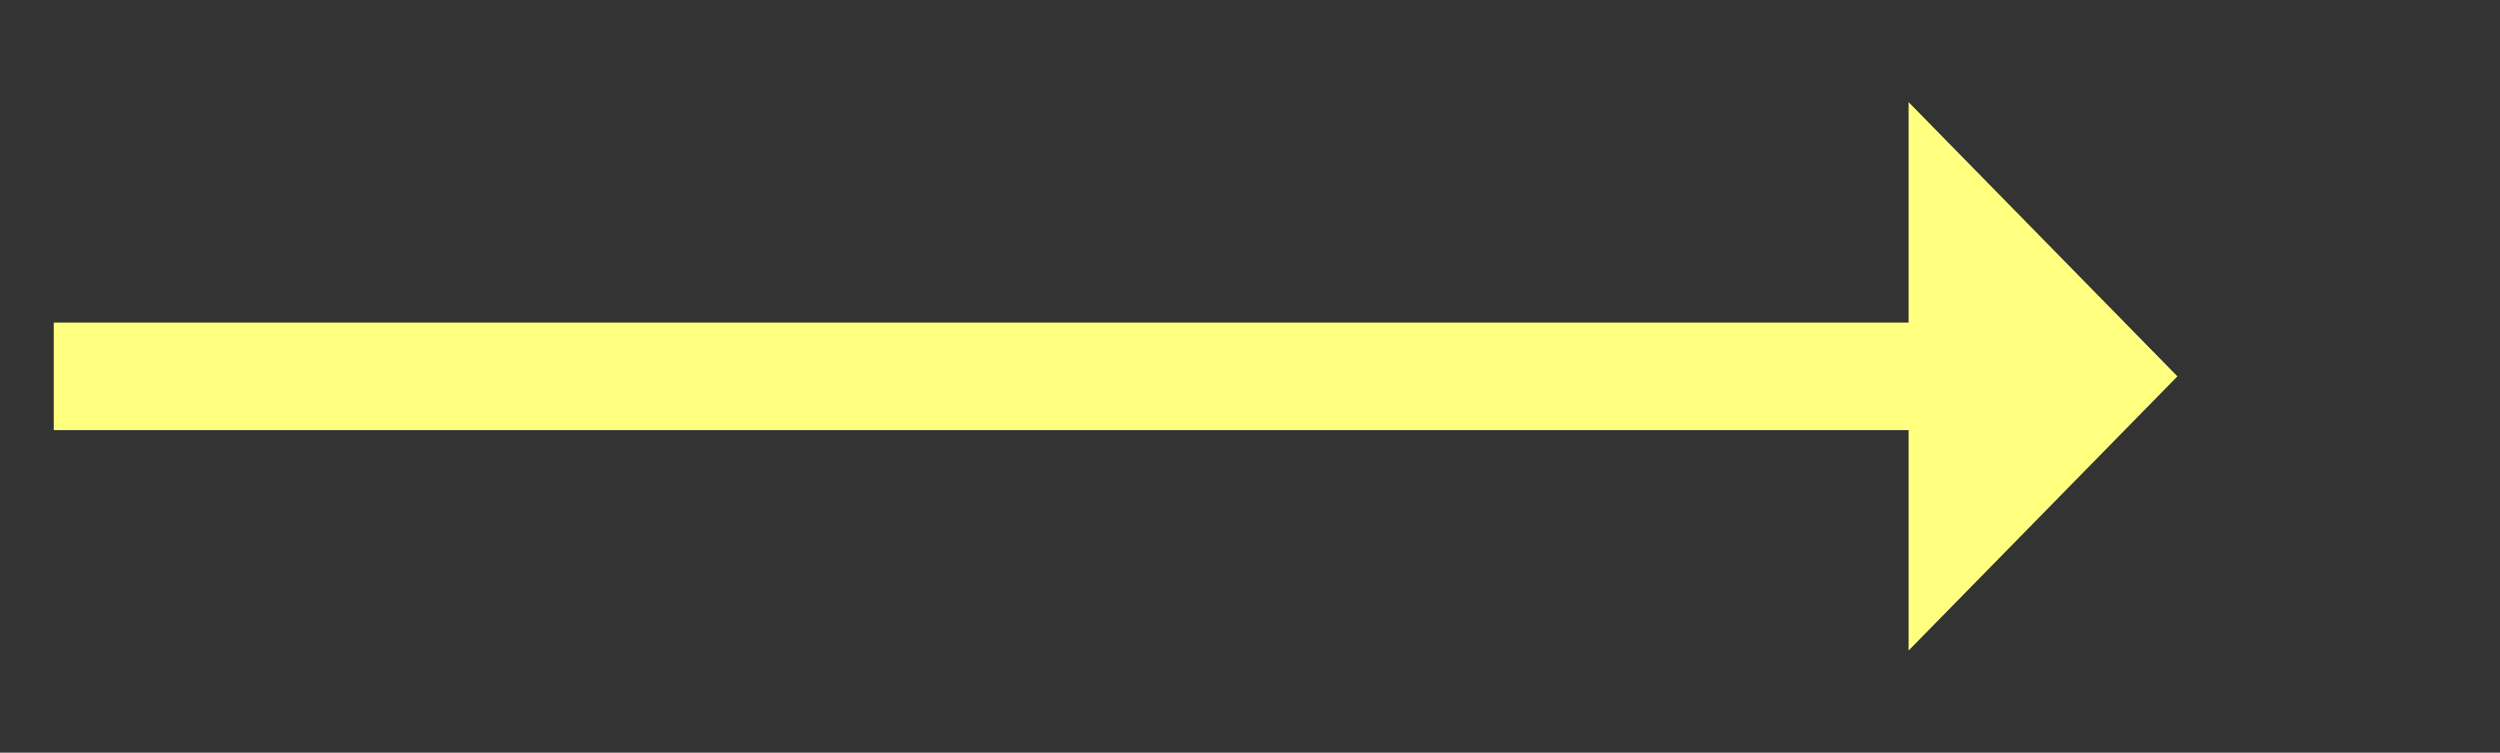 ﻿<?xml version="1.0" encoding="utf-8"?>
<svg version="1.1" xmlns:xlink="http://www.w3.org/1999/xlink" width="93px" height="28px" xmlns="http://www.w3.org/2000/svg">
  <rect width="100%" height="100%" fill="#333333" stroke="none"/>
  <g transform="matrix(1 0 0 1 -913 -2728 )">
    <path d="M 984 2752.2  L 994 2742  L 984 2731.8  L 984 2752.2  Z " fill-rule="nonzero" fill="#ffff80" stroke="none" />
    <path d="M 915 2742  L 986 2742  " stroke-width="4" stroke="#ffff80" fill="none" />
  </g>
</svg>